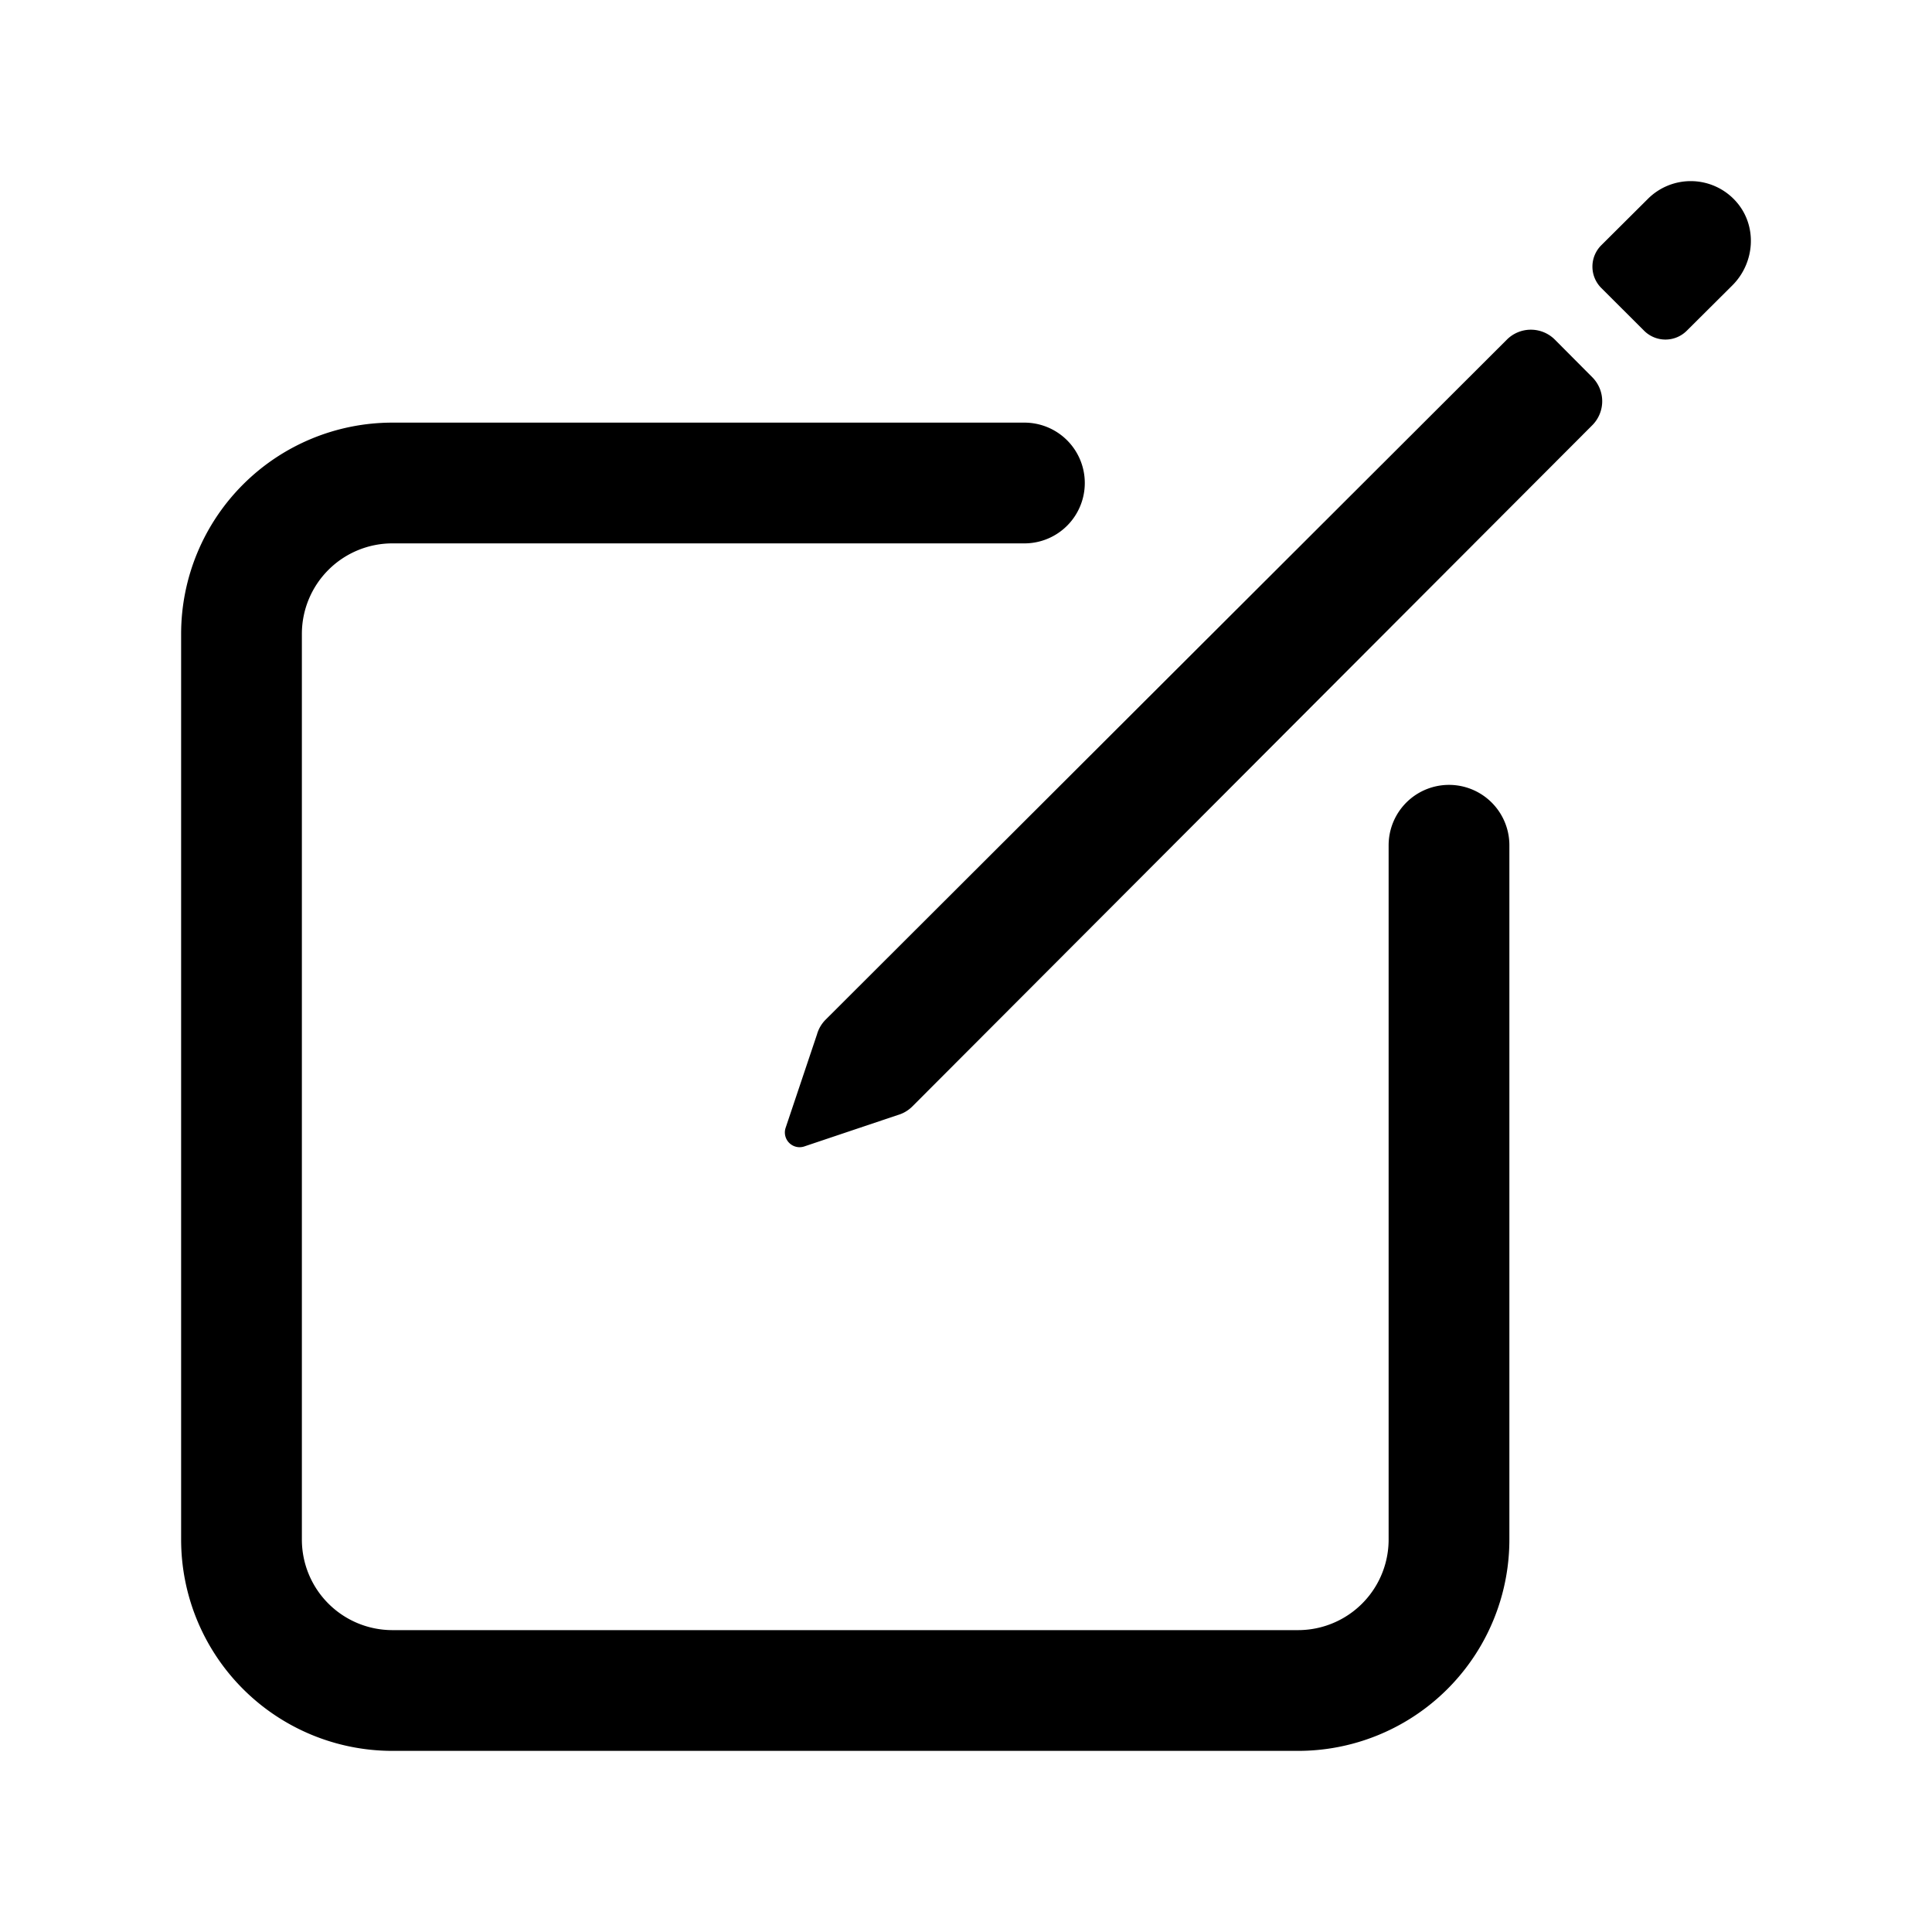 <svg xmlns="http://www.w3.org/2000/svg" width="512" height="512" viewBox="0 0 512 512"><title>ionicons-v5-n</title><path d="M384,224V408a40,40,0,0,1-40,40H104a40,40,0,0,1-40-40V168a40,40,0,0,1,40-40H271.48" style="fill:none;stroke:#000;stroke-linecap:round;stroke-linejoin:round;stroke-width:32px"/><path d="M459.94,53.25a16.06,16.06,0,0,0-23.22-.56L424.35,65a8,8,0,0,0,0,11.31l11.34,11.32a8,8,0,0,0,11.34,0l12.06-12C465.19,69.54,465.76,59.62,459.94,53.25Z"/><path d="M399.34,90,218.82,270.2a9,9,0,0,0-2.31,3.93L208.16,299a3.91,3.91,0,0,0,4.86,4.86l24.85-8.35a9,9,0,0,0,3.93-2.31L422,112.66A9,9,0,0,0,422,100L412.05,90A9,9,0,0,0,399.34,90Z"/></svg>